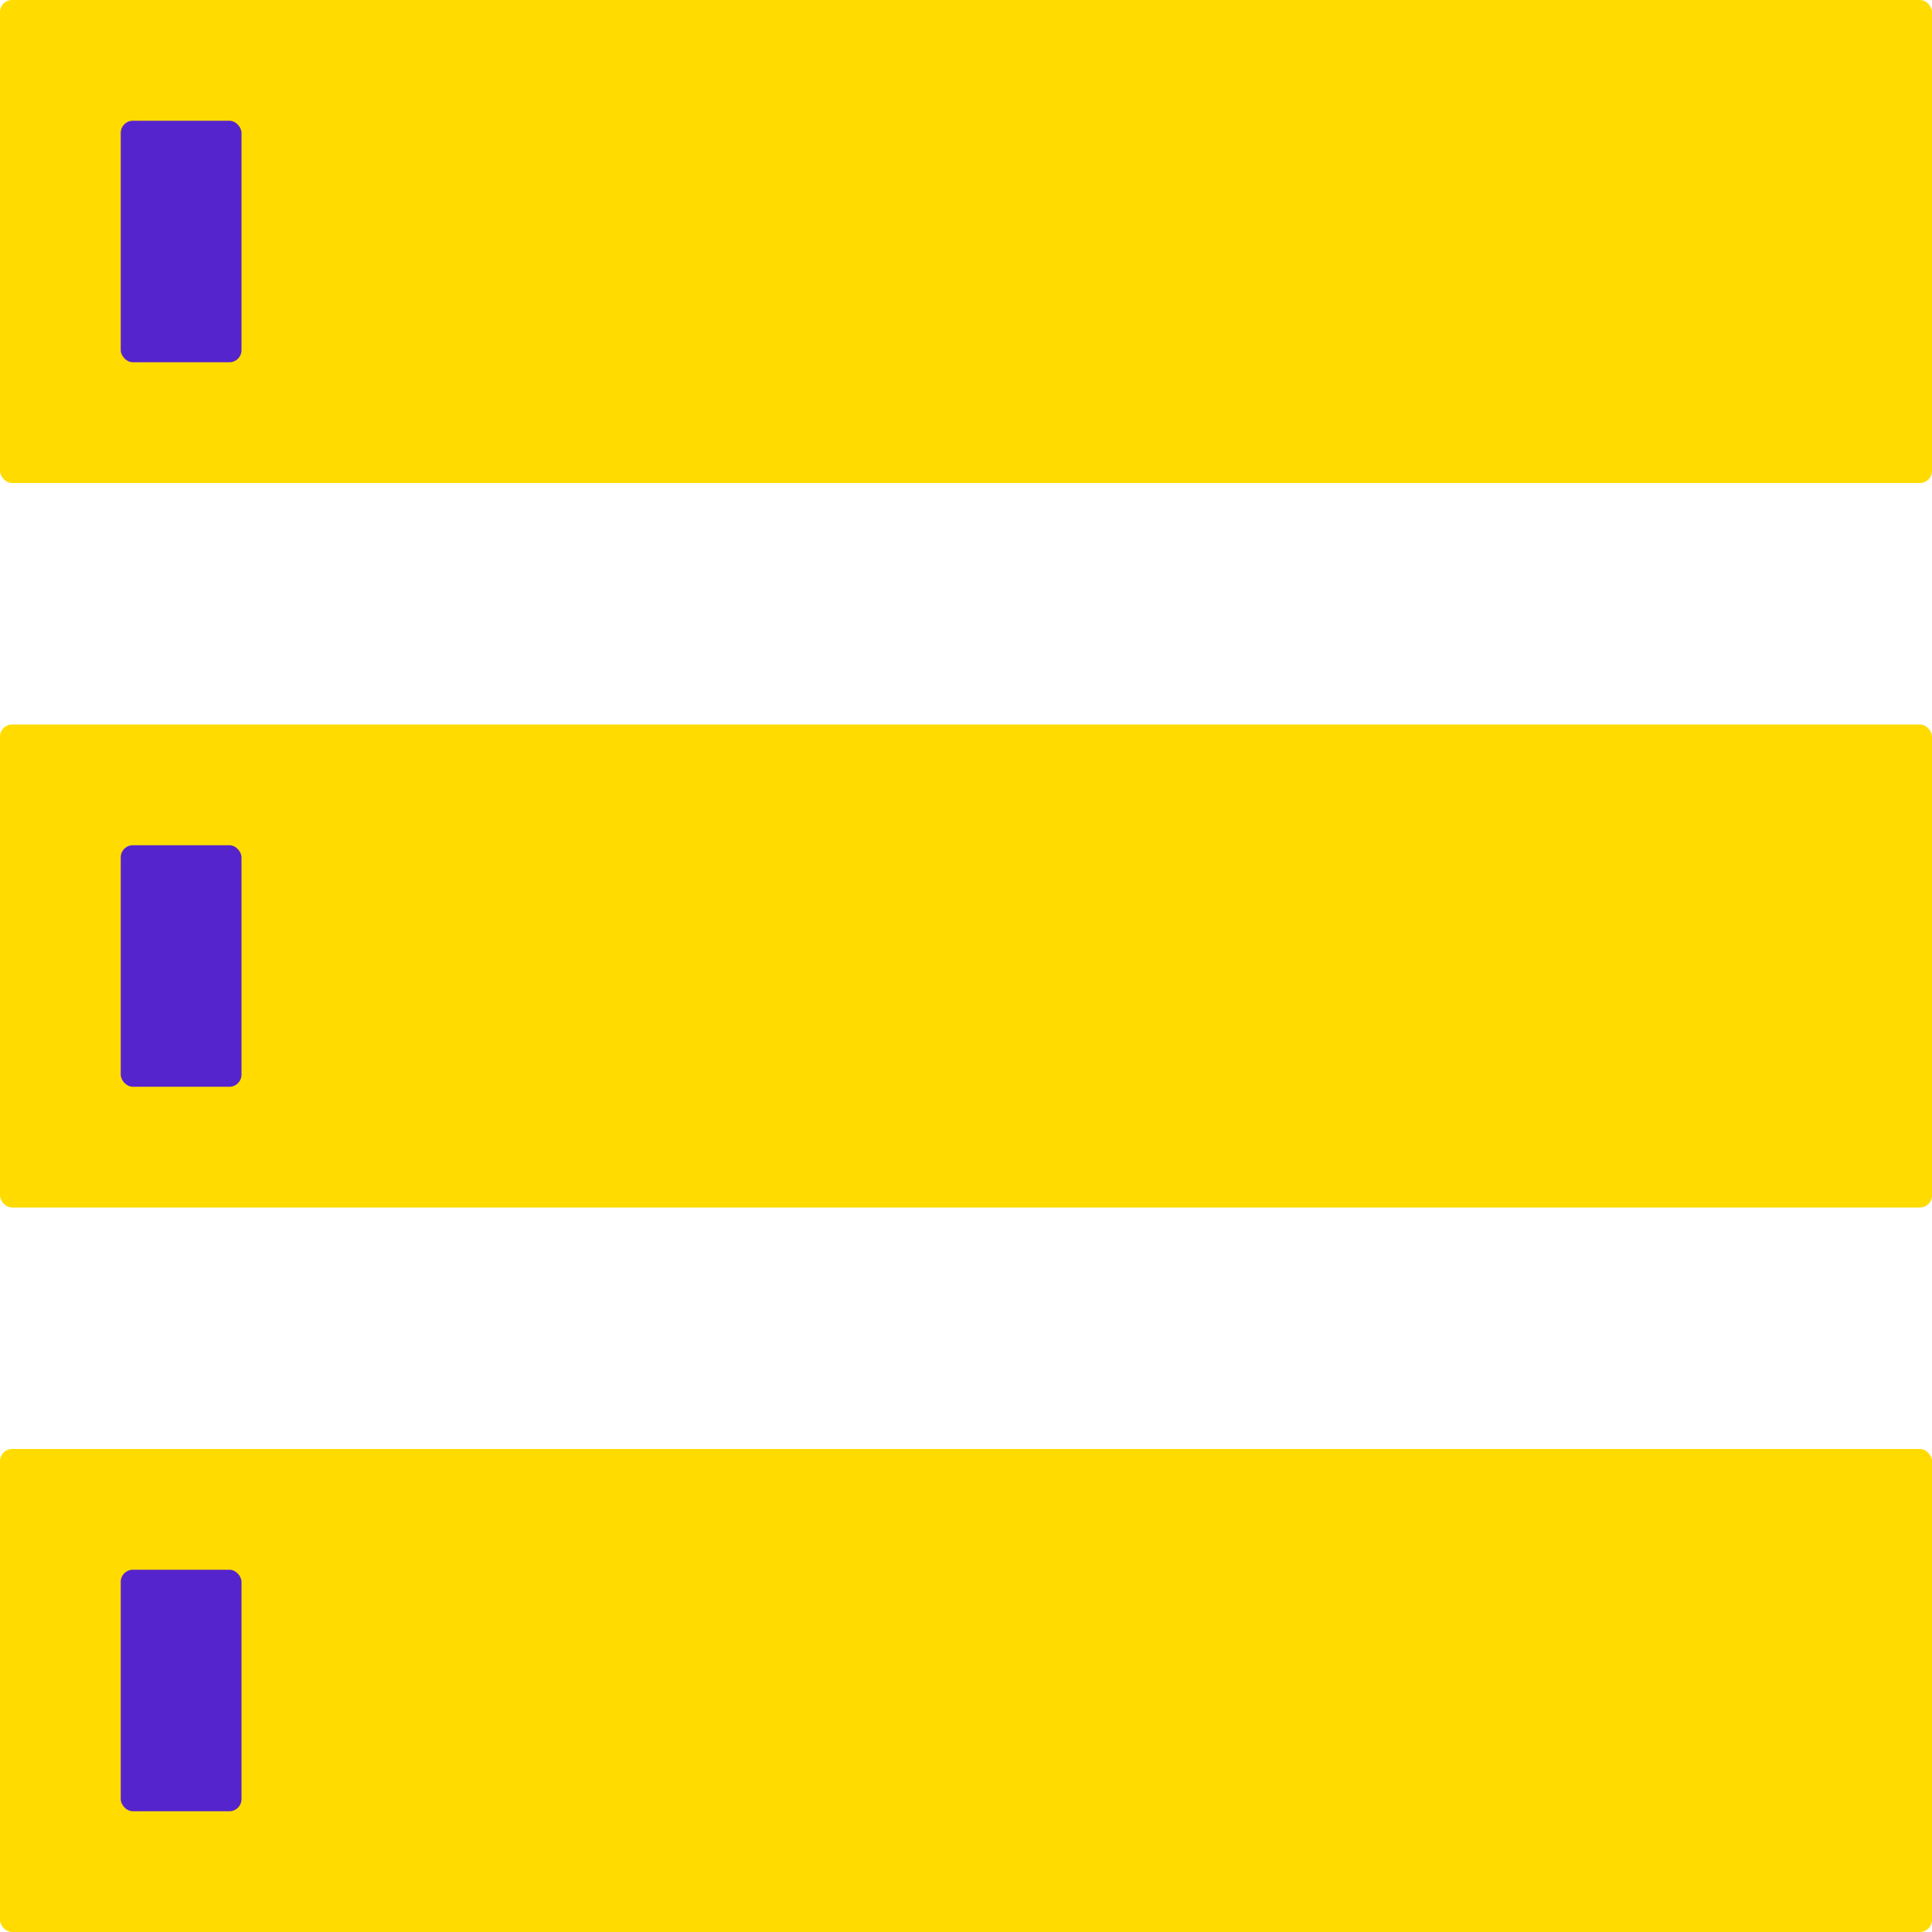 <svg xmlns="http://www.w3.org/2000/svg" width="80" height="80" fill="none" viewBox="0 0 80 80">
  <rect width="80" height="20" y="30" fill="#FFDB00" rx=".5"/>
  <rect width="80" height="20" fill="#FFDB00" rx=".5"/>
  <rect width="80" height="20" y="60" fill="#FFDB00" rx=".5"/>
  <rect width="27" height="10" x="15" y="35" fill="#FFDB00" rx=".5" style="mix-blend-mode:multiply"/>
  <rect width="27" height="10" x="15" y="5" fill="#FFDB00" rx=".5" style="mix-blend-mode:multiply"/>
  <rect width="27" height="10" x="15" y="65" fill="#FFDB00" rx=".5" style="mix-blend-mode:multiply"/>
  <rect width="28" height="10" x="47" y="35" fill="#FFDB00" rx=".5" style="mix-blend-mode:multiply"/>
  <rect width="28" height="10" x="47" y="5" fill="#FFDB00" rx=".5" style="mix-blend-mode:multiply"/>
  <rect width="5" height="10" x="5" y="35" fill="#5624CC" rx=".5"/>
  <rect width="5" height="10" x="5" y="5" fill="#5624CC" rx=".5"/>
  <rect width="5" height="10" x="5" y="65" fill="#5624CC" rx=".5"/>
</svg>
